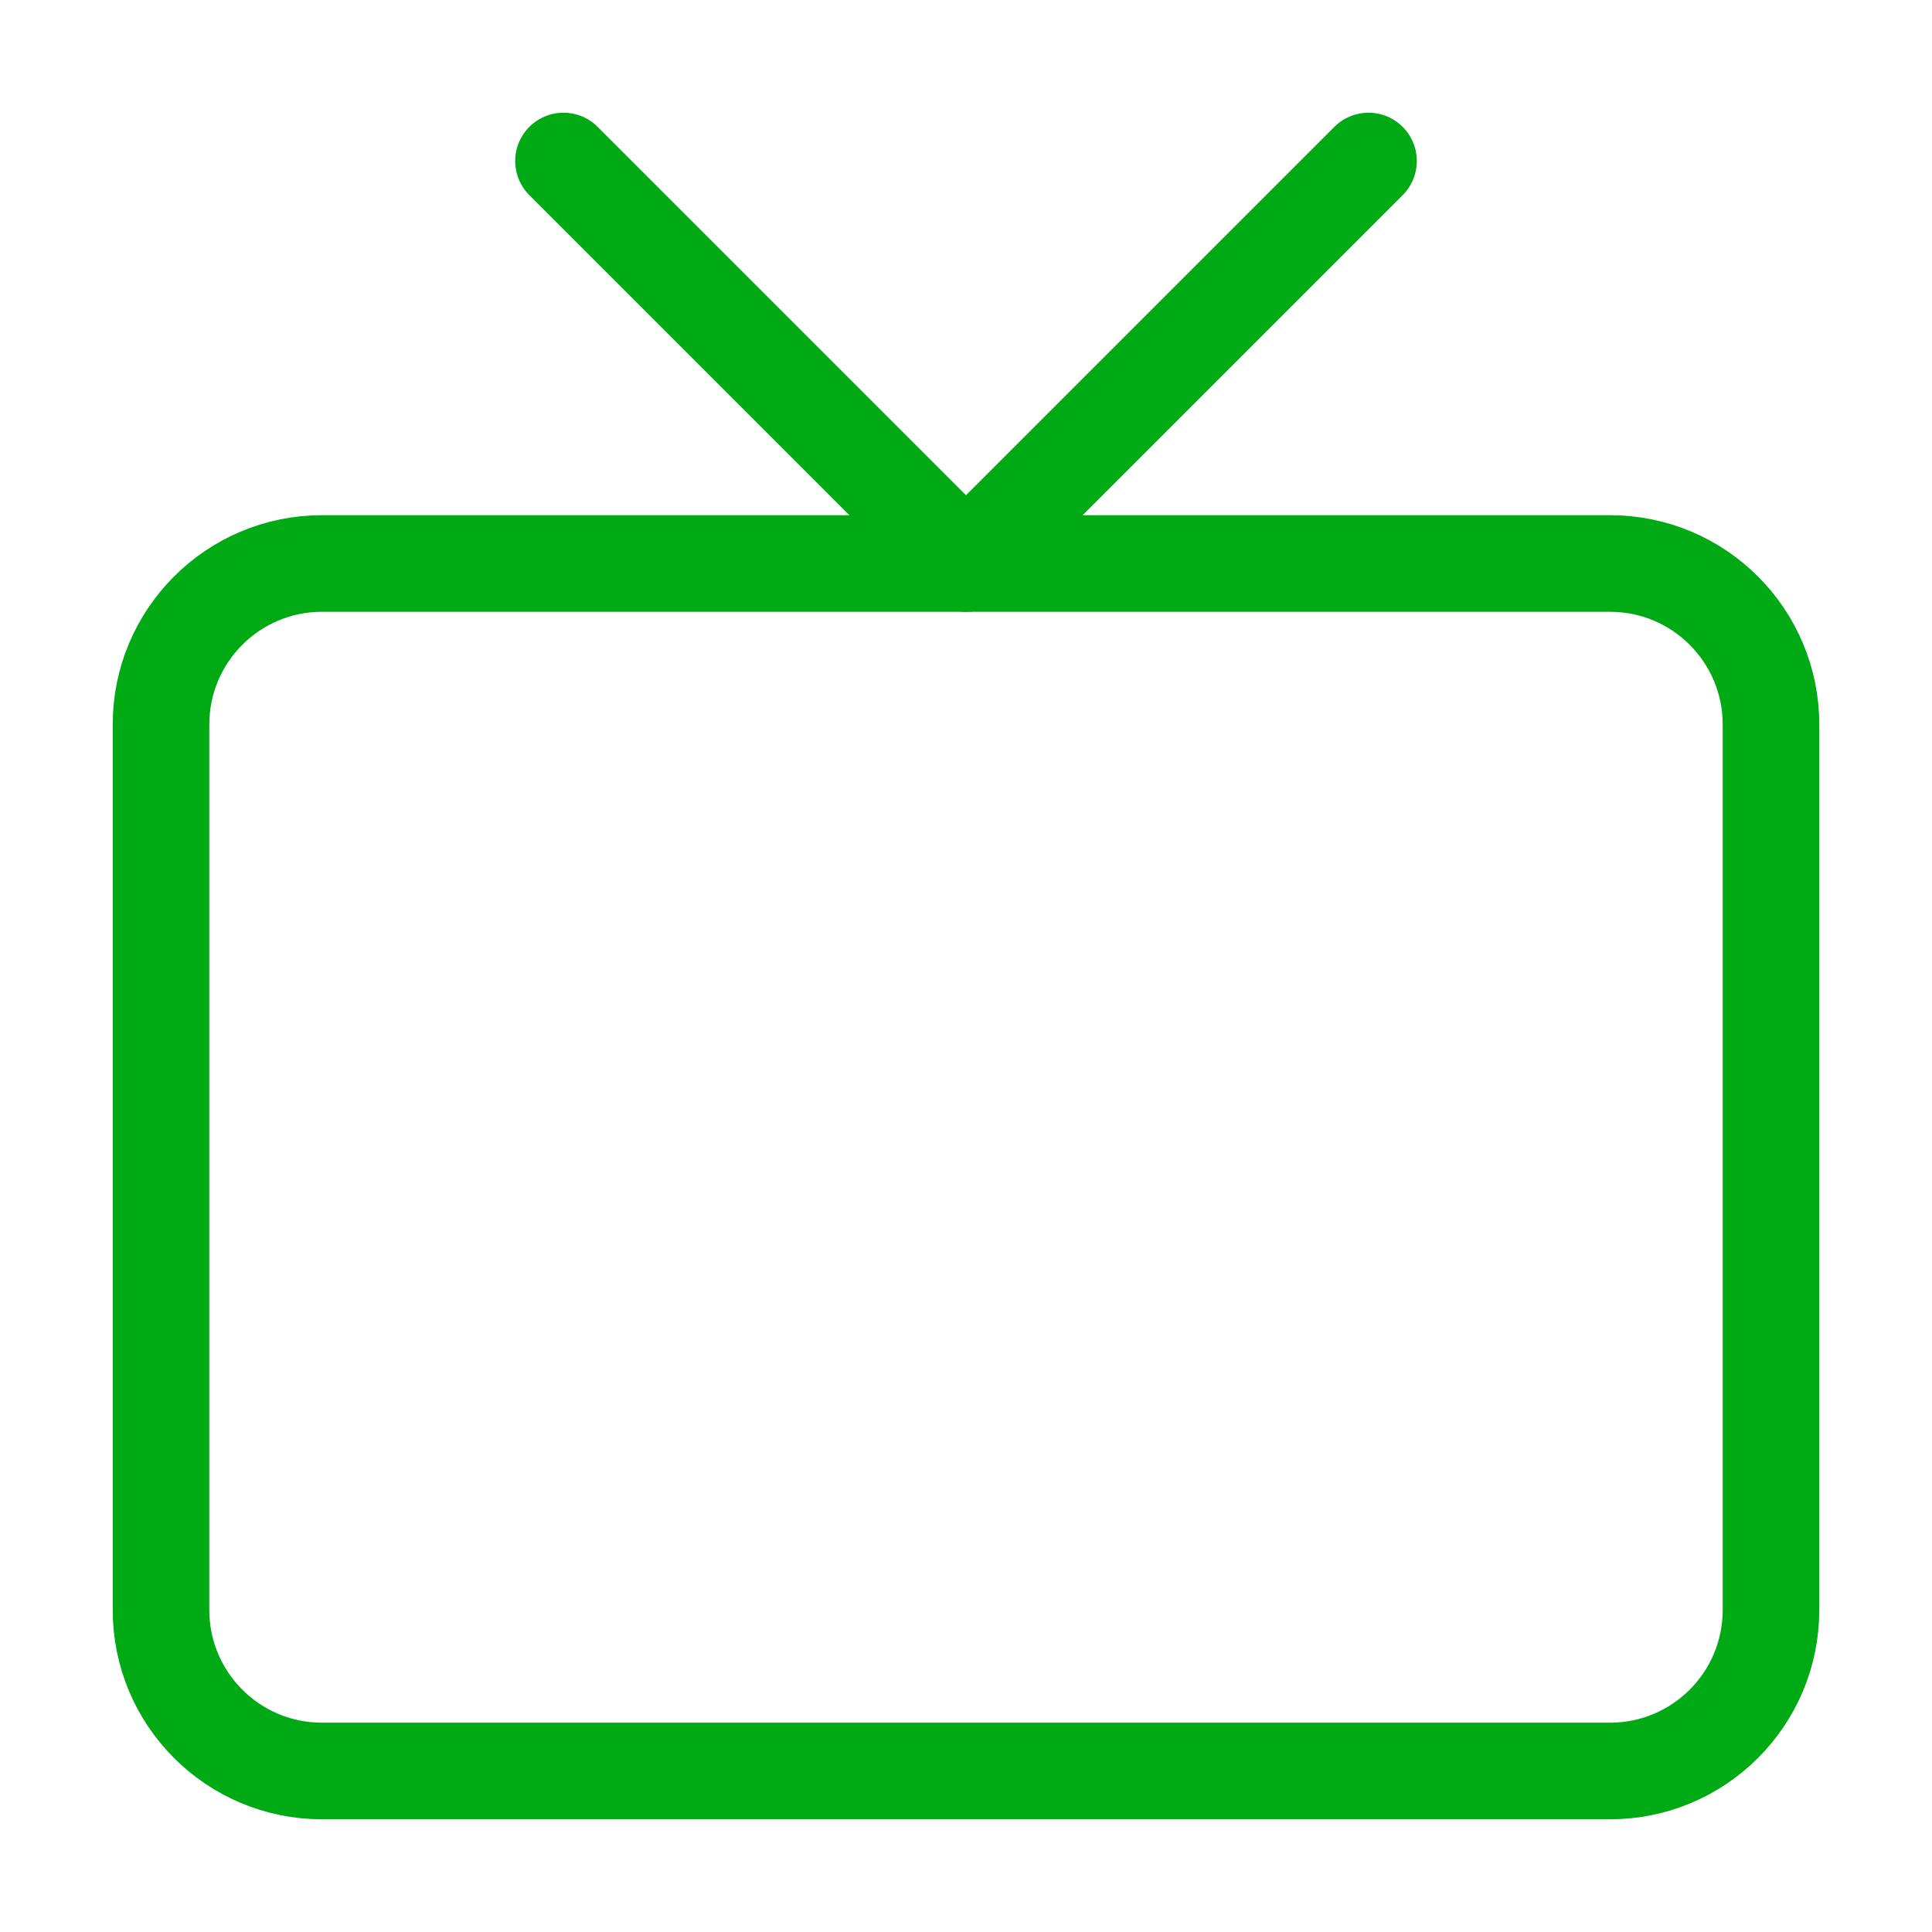 <svg width="80" height="80" viewBox="0 0 80 80" fill="none" xmlns="http://www.w3.org/2000/svg">
<path d="M66.667 23.333H13.333C9.651 23.333 6.667 26.318 6.667 30V66.666C6.667 70.348 9.651 73.333 13.333 73.333H66.667C70.349 73.333 73.333 70.348 73.333 66.666V30C73.333 26.318 70.349 23.333 66.667 23.333Z" stroke="#00AA14" stroke-width="4" stroke-linecap="round" stroke-linejoin="round"/>
<path d="M56.667 6.667L40 23.334L23.333 6.667" stroke="#00AA14" stroke-width="4" stroke-linecap="round" stroke-linejoin="round"/>
</svg>
